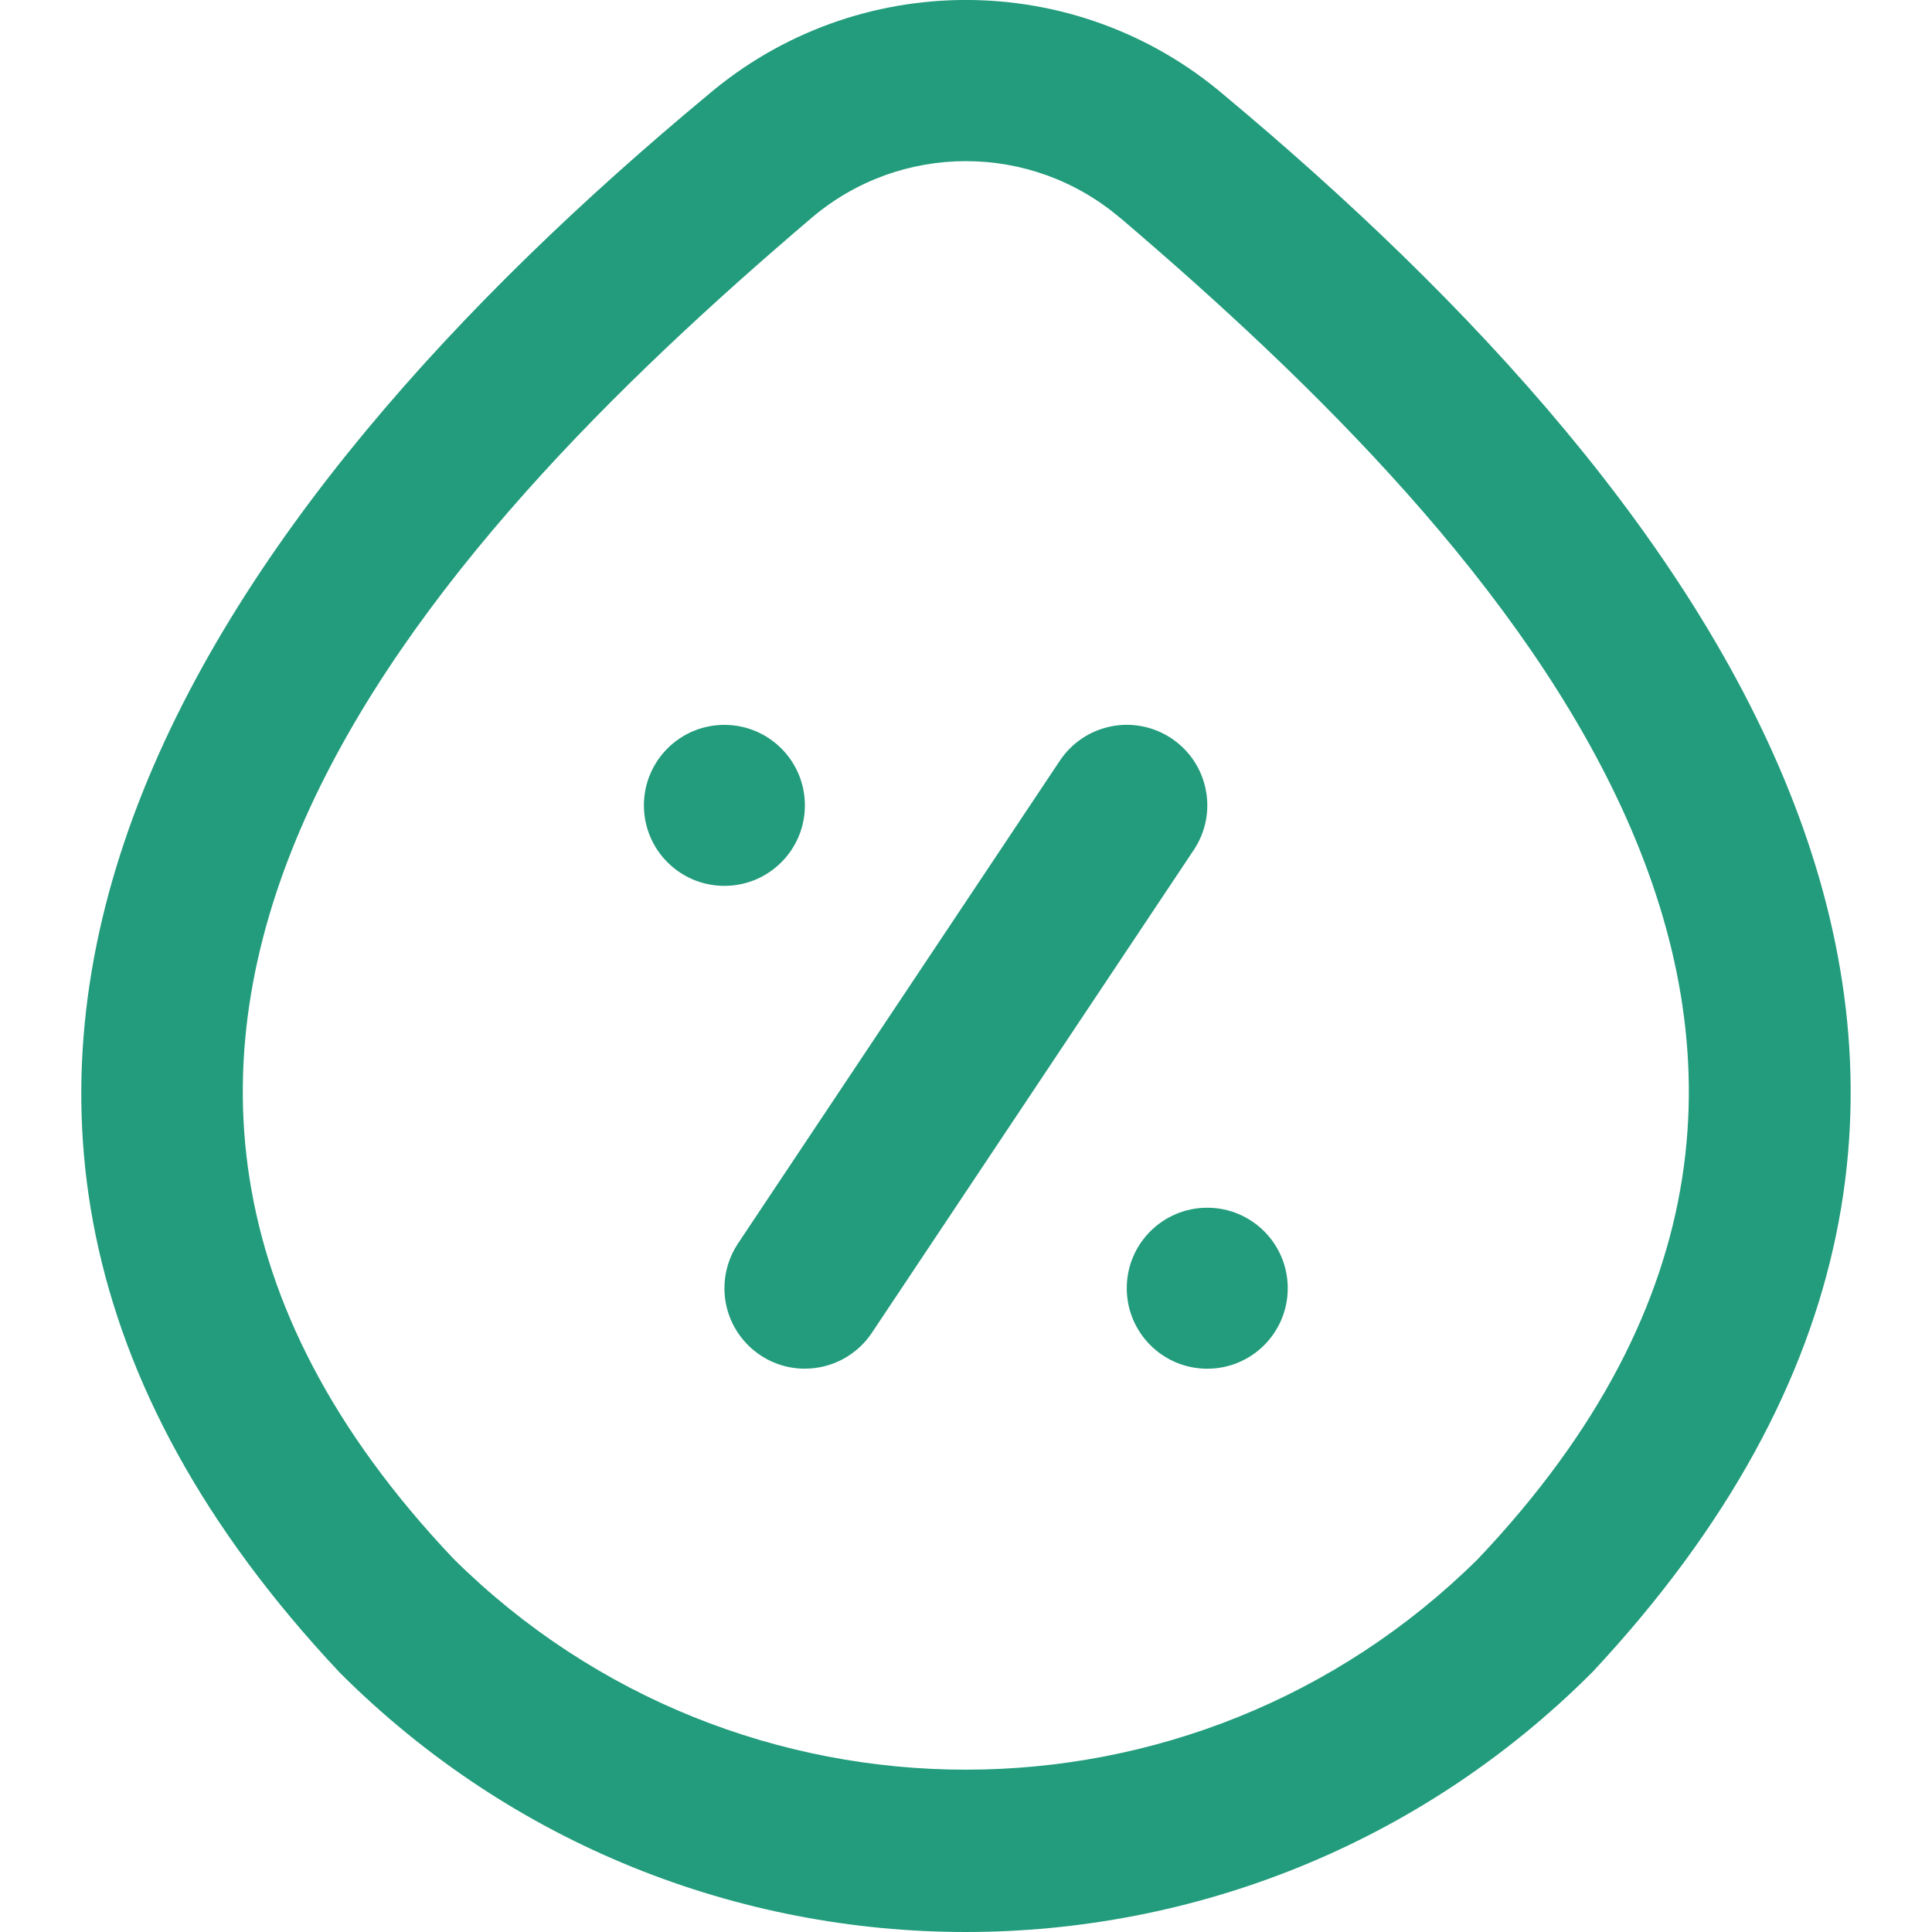 <?xml version="1.0" encoding="UTF-8"?>
<svg xmlns="http://www.w3.org/2000/svg" version="1.1" viewBox="0 0 56.693 56.693">
  <defs>
    <style>
      .cls-1 {
        fill: #229c7c;
      }
    </style>
  </defs>
  <!-- Generator: Adobe Illustrator 28.7.3, SVG Export Plug-In . SVG Version: 1.2.0 Build 164)  -->
  <g>
    <g id="Layer_1">
      <path class="cls-1" d="M23.618,40.163c-1.304-.001-2.361-1.059-2.36-2.364,0-.466.139-.921.397-1.309l9.446-14.169c.724-1.085,2.19-1.378,3.275-.654s1.378,2.19.654,3.275l-9.446,14.169c-.439.657-1.177,1.052-1.967,1.051ZM46.711,49.085c16.195-17.324,3.587-34.291-10.78-46.286h0c-4.37-3.733-10.805-3.733-15.175,0C6.393,14.732-6.208,31.877,9.973,49.085c10.144,10.144,26.591,10.144,36.736,0h.002ZM32.873,6.394h0c11.29,9.628,24.822,24.243,10.497,39.352-8.323,8.245-21.734,8.245-30.057,0C-1.024,30.632,12.545,15.991,23.81,6.398c2.611-2.226,6.452-2.226,9.063,0v-.005ZM18.895,23.633c0,1.304,1.057,2.362,2.362,2.362s2.362-1.057,2.362-2.362-1.057-2.362-2.362-2.362-2.362,1.057-2.362,2.362ZM33.064,37.802c0,1.304,1.057,2.362,2.362,2.362s2.362-1.057,2.362-2.362-1.057-2.362-2.362-2.362-2.362,1.057-2.362,2.362Z"/>
    </g>
  </g>
</svg>